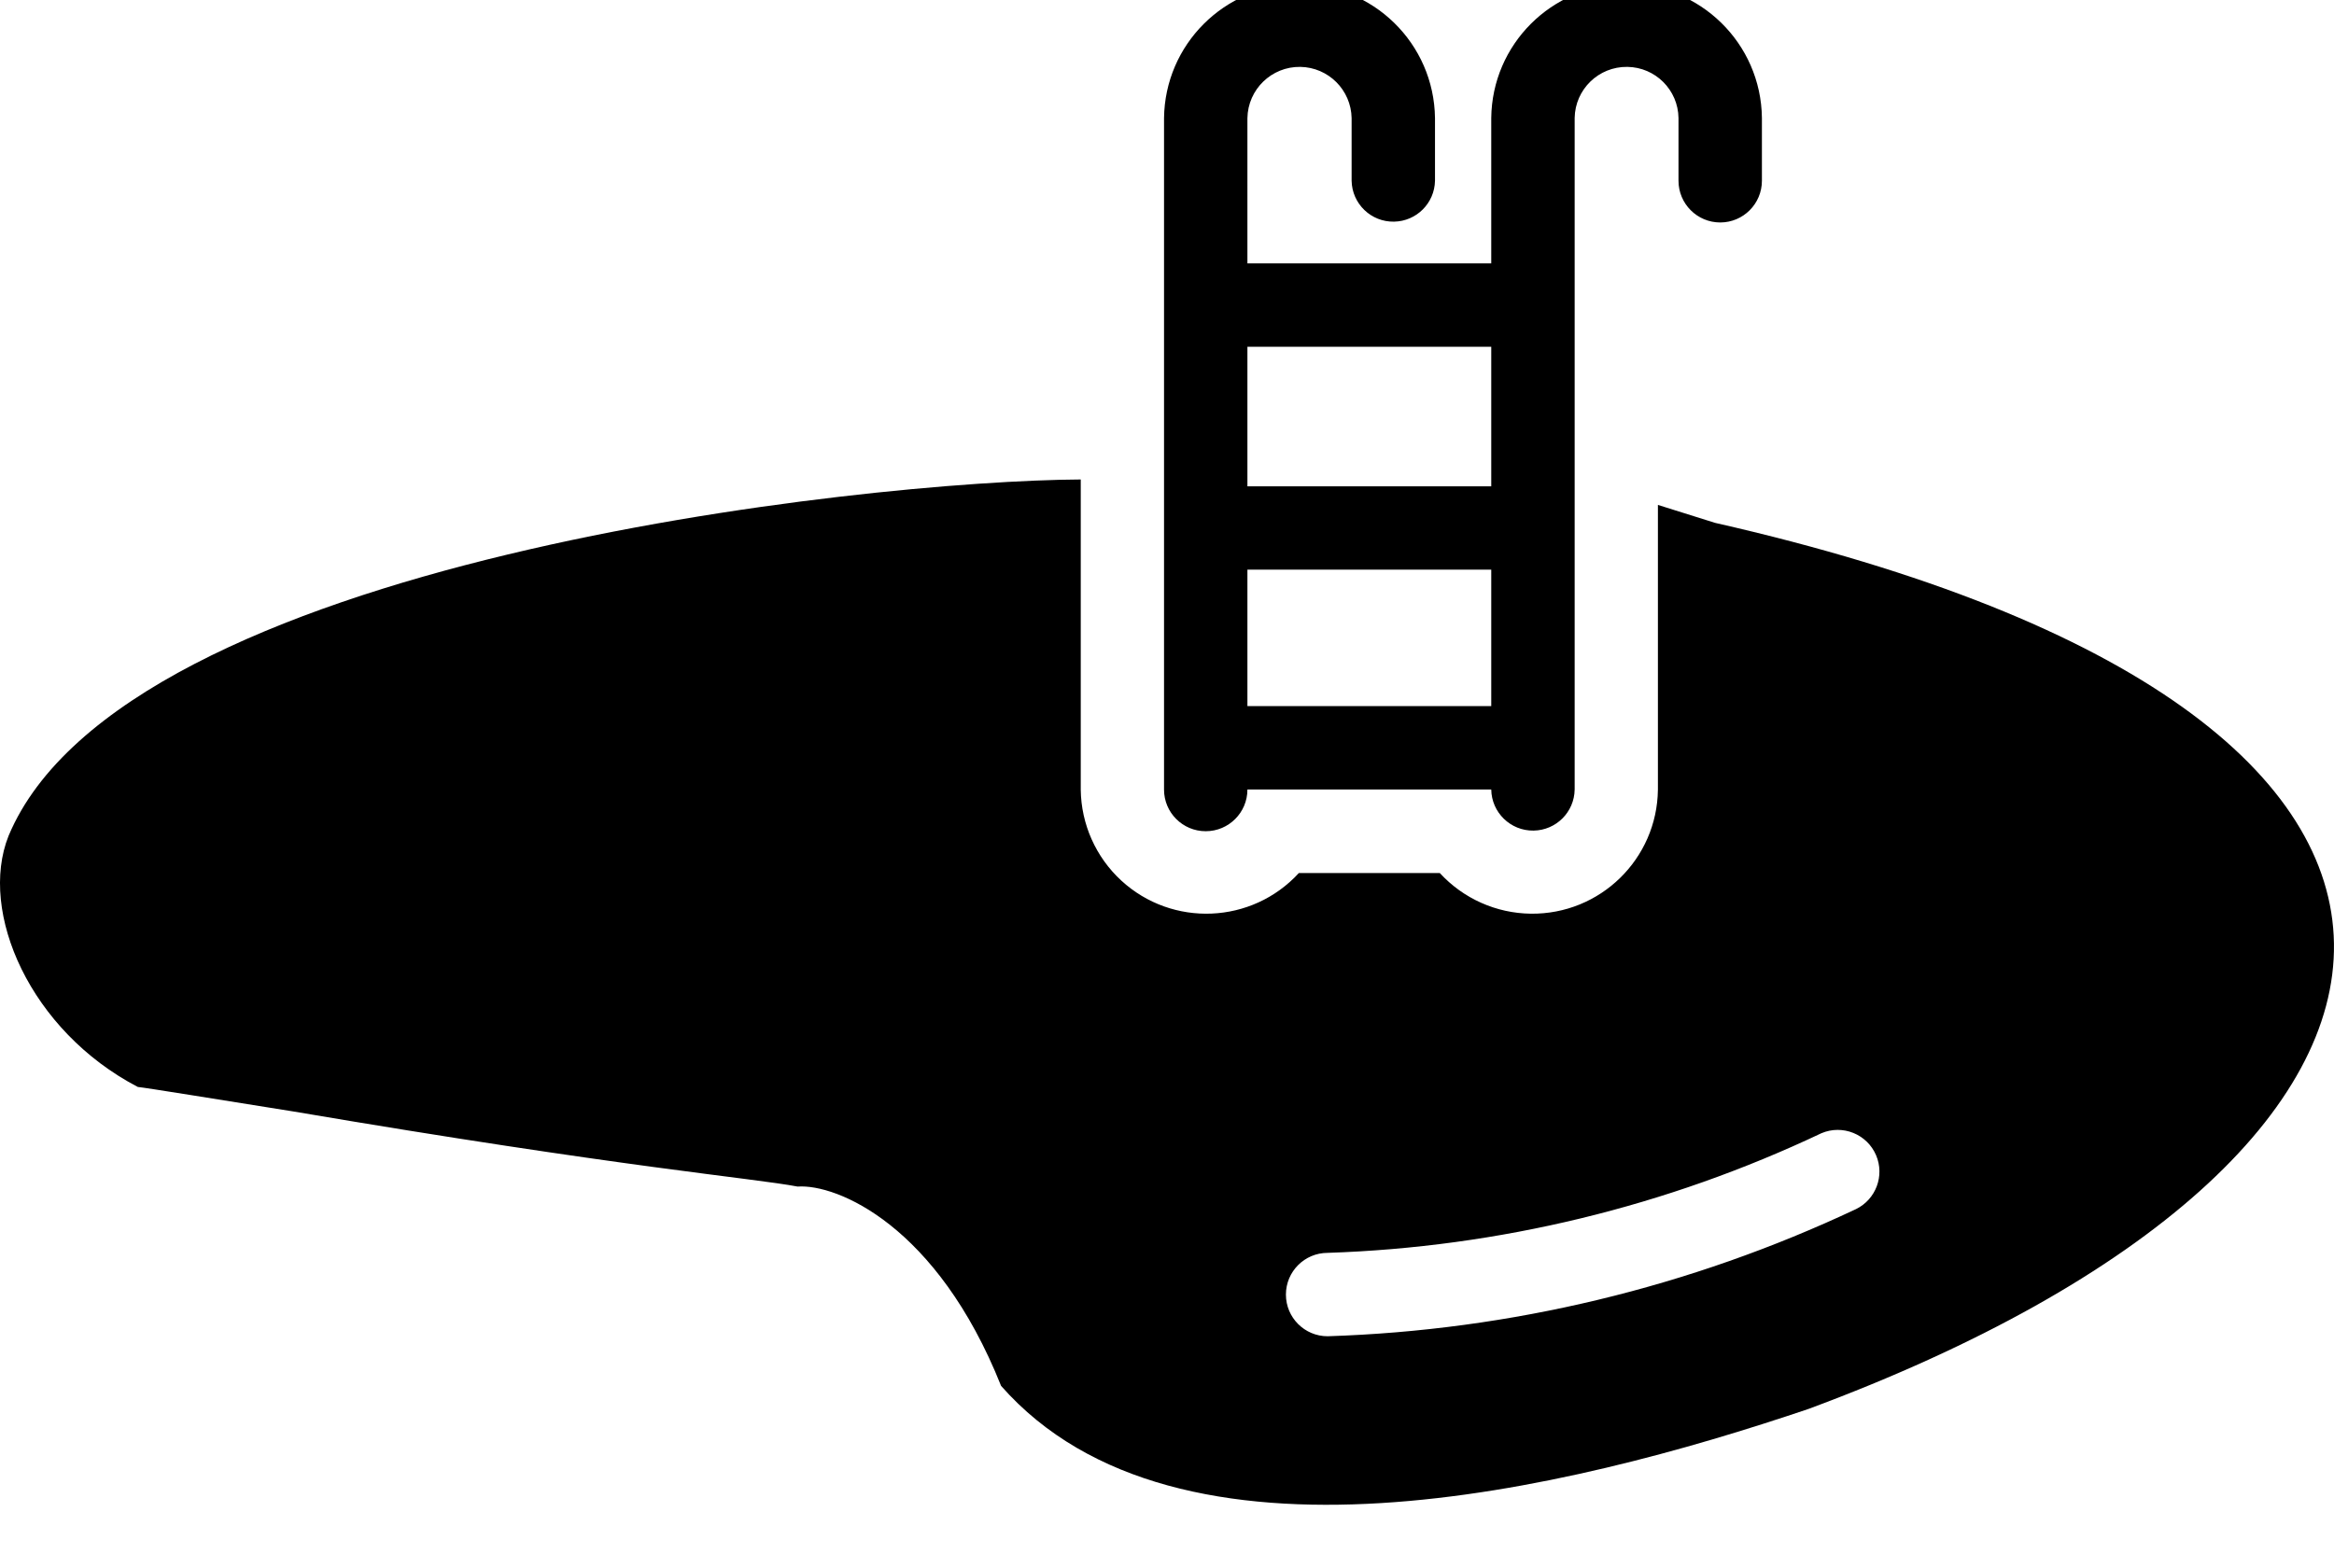 <?xml version="1.0" encoding="UTF-8"?>
<svg id="Layer_1" data-name="Layer 1" xmlns="http://www.w3.org/2000/svg" viewBox="0 0 71.658 48.164">
  <defs>
    <style>
      .cls-1 {
        fill: #000;
        stroke-width: 0px;
      }
    </style>
  </defs>
  <path class="cls-1" d="M45.784,14.935h-7.486v-4.286h7.486v4.286ZM38.298,17.495h7.486v4.189h-7.486v-4.189ZM37.018,25.527c.707,0,1.28-.573,1.28-1.28v-.002h7.486c.01.707.591,1.273,1.298,1.263.693-.009,1.253-.568,1.263-1.262V3.624c.013-.88.737-1.583,1.618-1.57.862.012,1.558.708,1.57,1.57v1.927c0,.707.574,1.281,1.281,1.281s1.28-.574,1.28-1.281v-1.927c-.025-2.294-1.906-4.134-4.2-4.109-2.26.025-4.085,1.85-4.11,4.109v4.464h-7.486V3.629c.014-.883.741-1.588,1.624-1.575.864.014,1.561.711,1.575,1.575v1.922c.013.707.597,1.27,1.304,1.256.689-.013,1.243-.568,1.256-1.256v-1.922c-.027-2.298-1.911-4.138-4.209-4.111-2.259.027-4.084,1.852-4.11,4.111v20.618c-.001.707.572,1.28,1.279,1.28h.001Z"/>
  <path class="cls-1" d="M56.983,37.132c-5.084,2.396-10.605,3.725-16.223,3.905-.707,0-1.28-.573-1.28-1.28,0-.707.573-1.281,1.28-1.281,5.252-.174,10.412-1.424,15.16-3.674.651-.277,1.403.027,1.68.678.266.627-.005,1.353-.617,1.652M52.655,16.057l-1.754-.551v8.745c-.026,2.13-1.773,3.835-3.903,3.809-1.063-.013-2.074-.465-2.793-1.248h-4.328c-1.44,1.569-3.88,1.673-5.449.233-.783-.72-1.234-1.73-1.247-2.794v-9.526c-6.591.035-29.375,2.465-32.919,10.947-.931,2.343.671,5.989,3.969,7.709.256.025,2.459.383,4.789.755,10.151,1.725,14.077,2.041,15.467,2.304,1.211-.084,4.281,1.189,6.248,6.121,5.419,6.155,17.408,3.21,24.801.704,20.853-7.737,23.096-21.31-2.881-27.208"/>
</svg>
